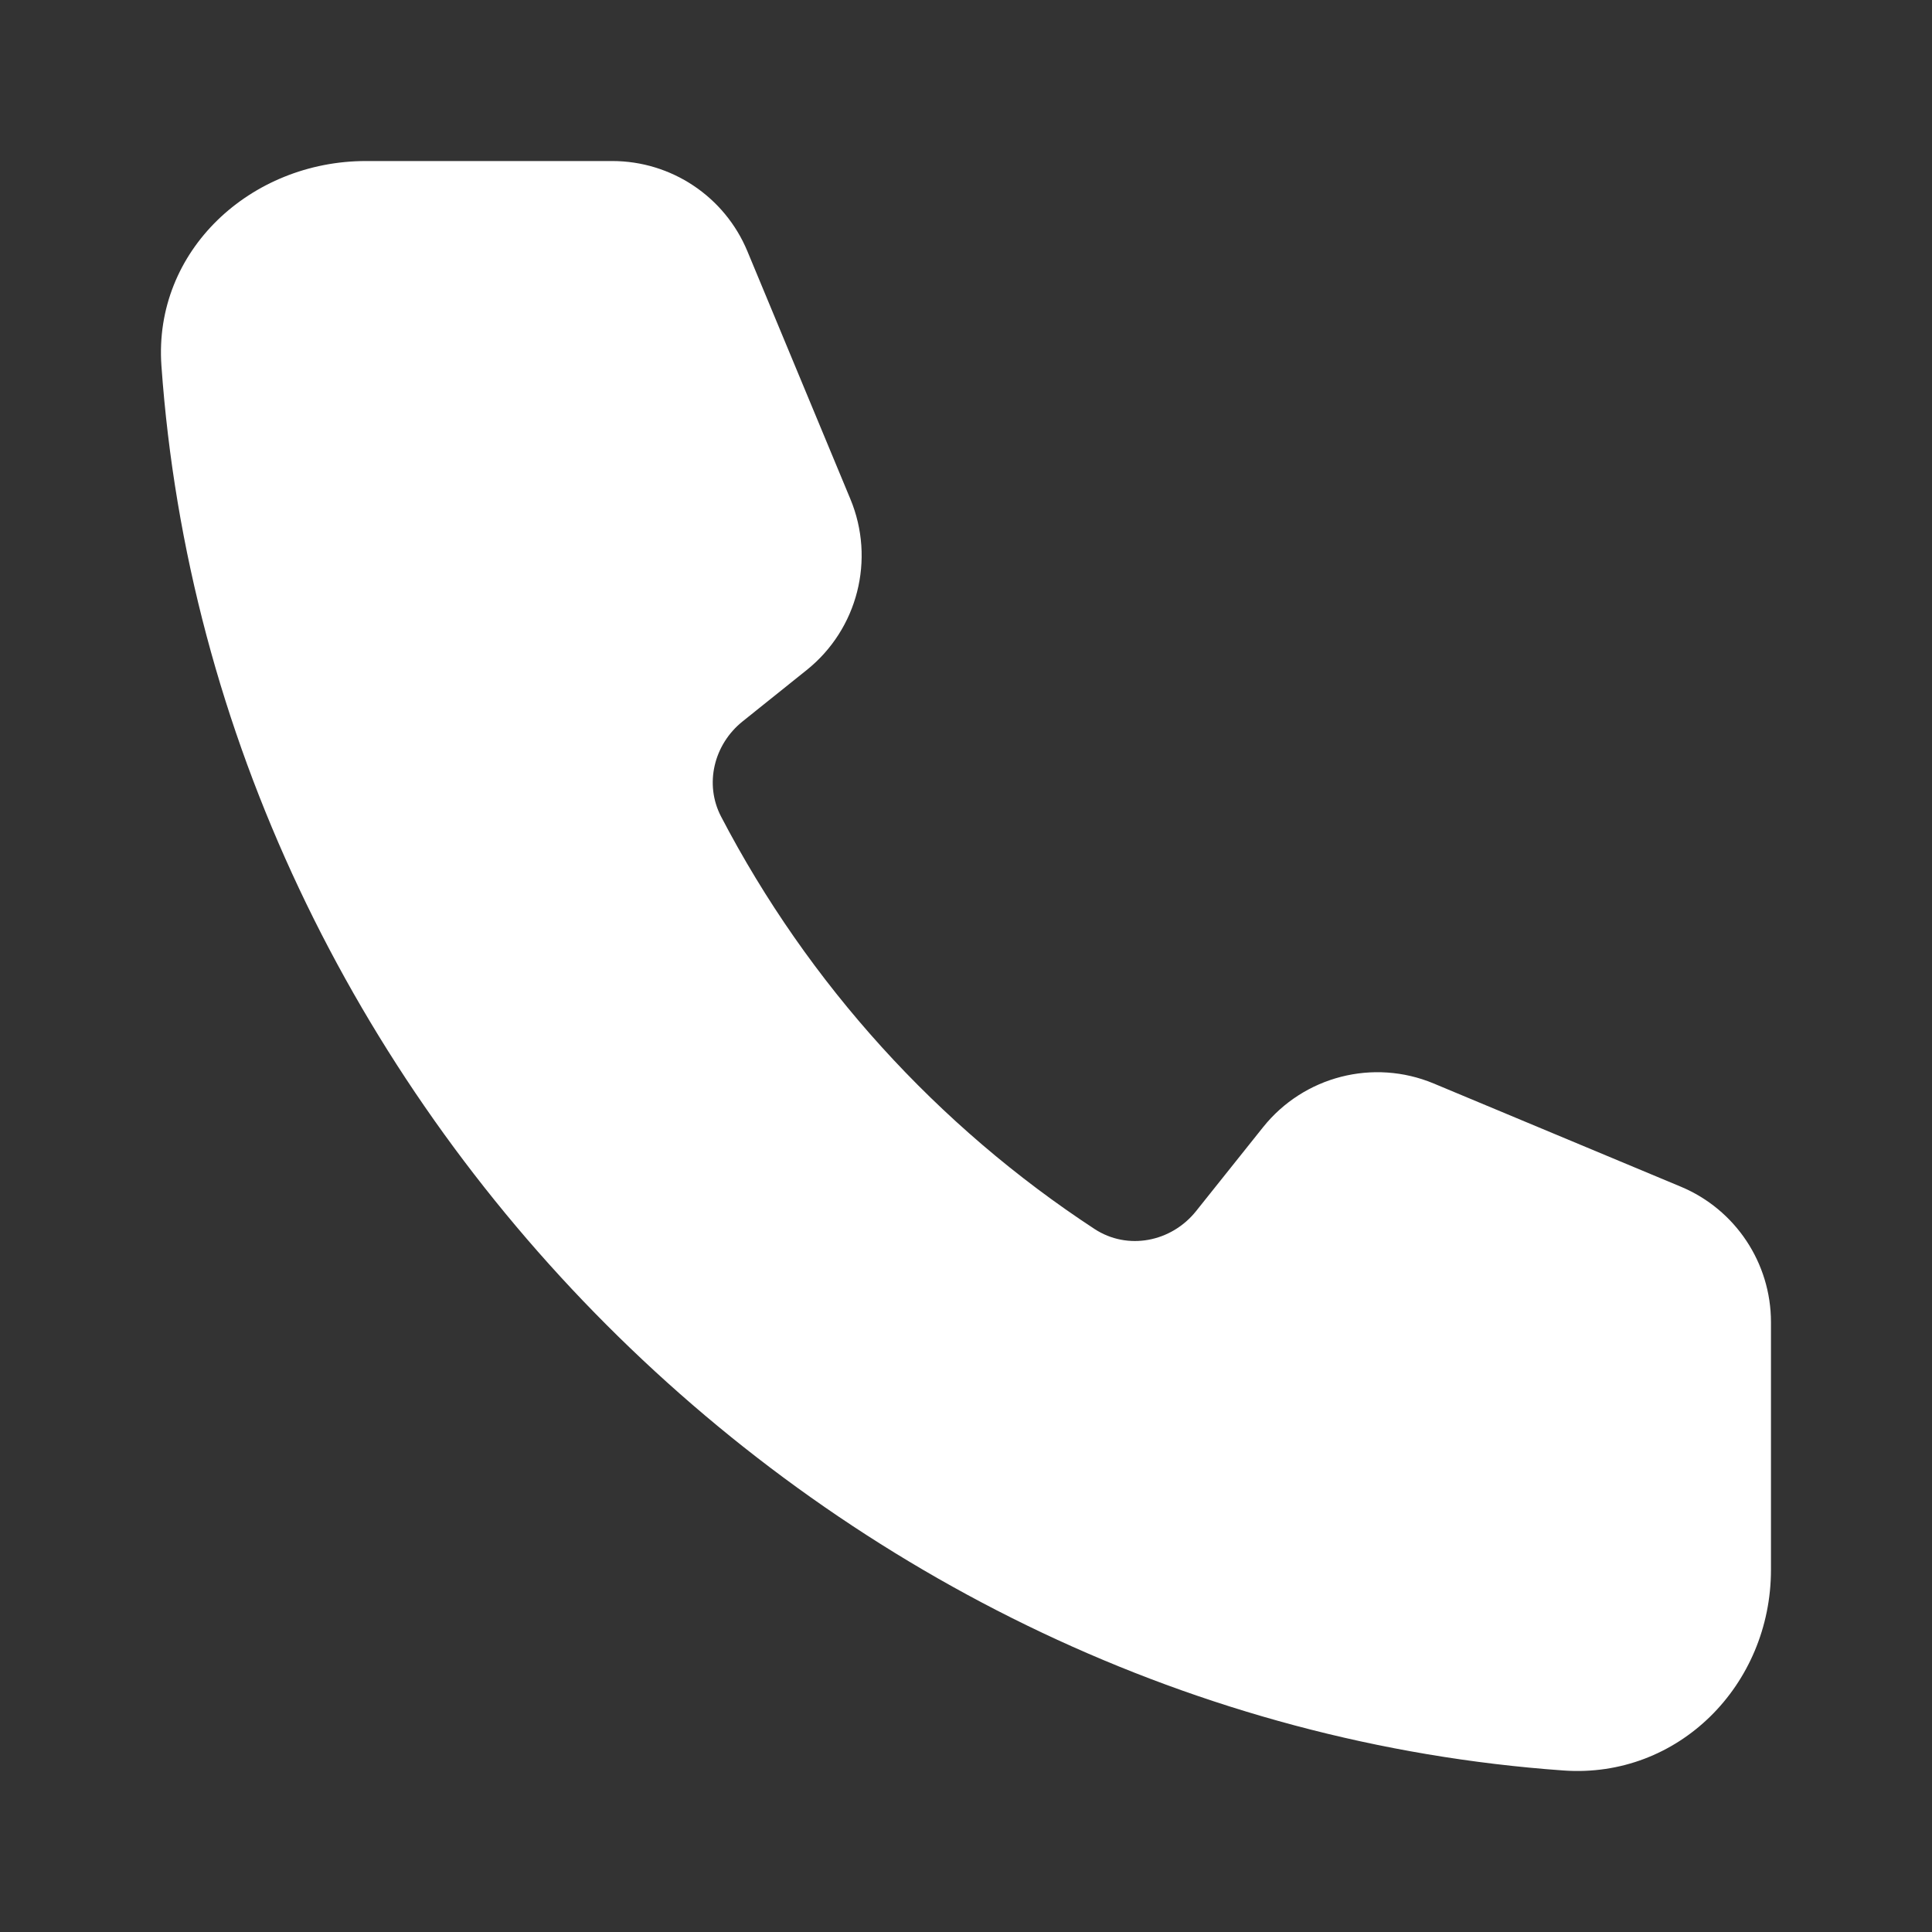 <svg xmlns="http://www.w3.org/2000/svg" width="20" height="20" viewBox="0 0 20 20" fill="none">
  <rect x="0" y="0" width="20" height="20" fill="#333333" stroke="none"/>
  <path d="M1.671 3.785C1.587 2.594 2.596 1.667 3.788 1.667H6.338C6.95 1.667 7.502 2.035 7.737 2.601L8.803 5.166C9.063 5.791 8.879 6.513 8.351 6.936L7.686 7.469C7.39 7.707 7.289 8.117 7.465 8.454C8.369 10.187 9.705 11.657 11.33 12.722C11.673 12.947 12.126 12.858 12.382 12.537L13.075 11.669C13.497 11.141 14.217 10.956 14.841 11.216L17.401 12.285C17.965 12.521 18.333 13.074 18.333 13.687V16.25C18.333 17.444 17.374 18.413 16.185 18.328C8.585 17.788 2.21 11.418 1.671 3.785Z" fill="white"/>
</svg>